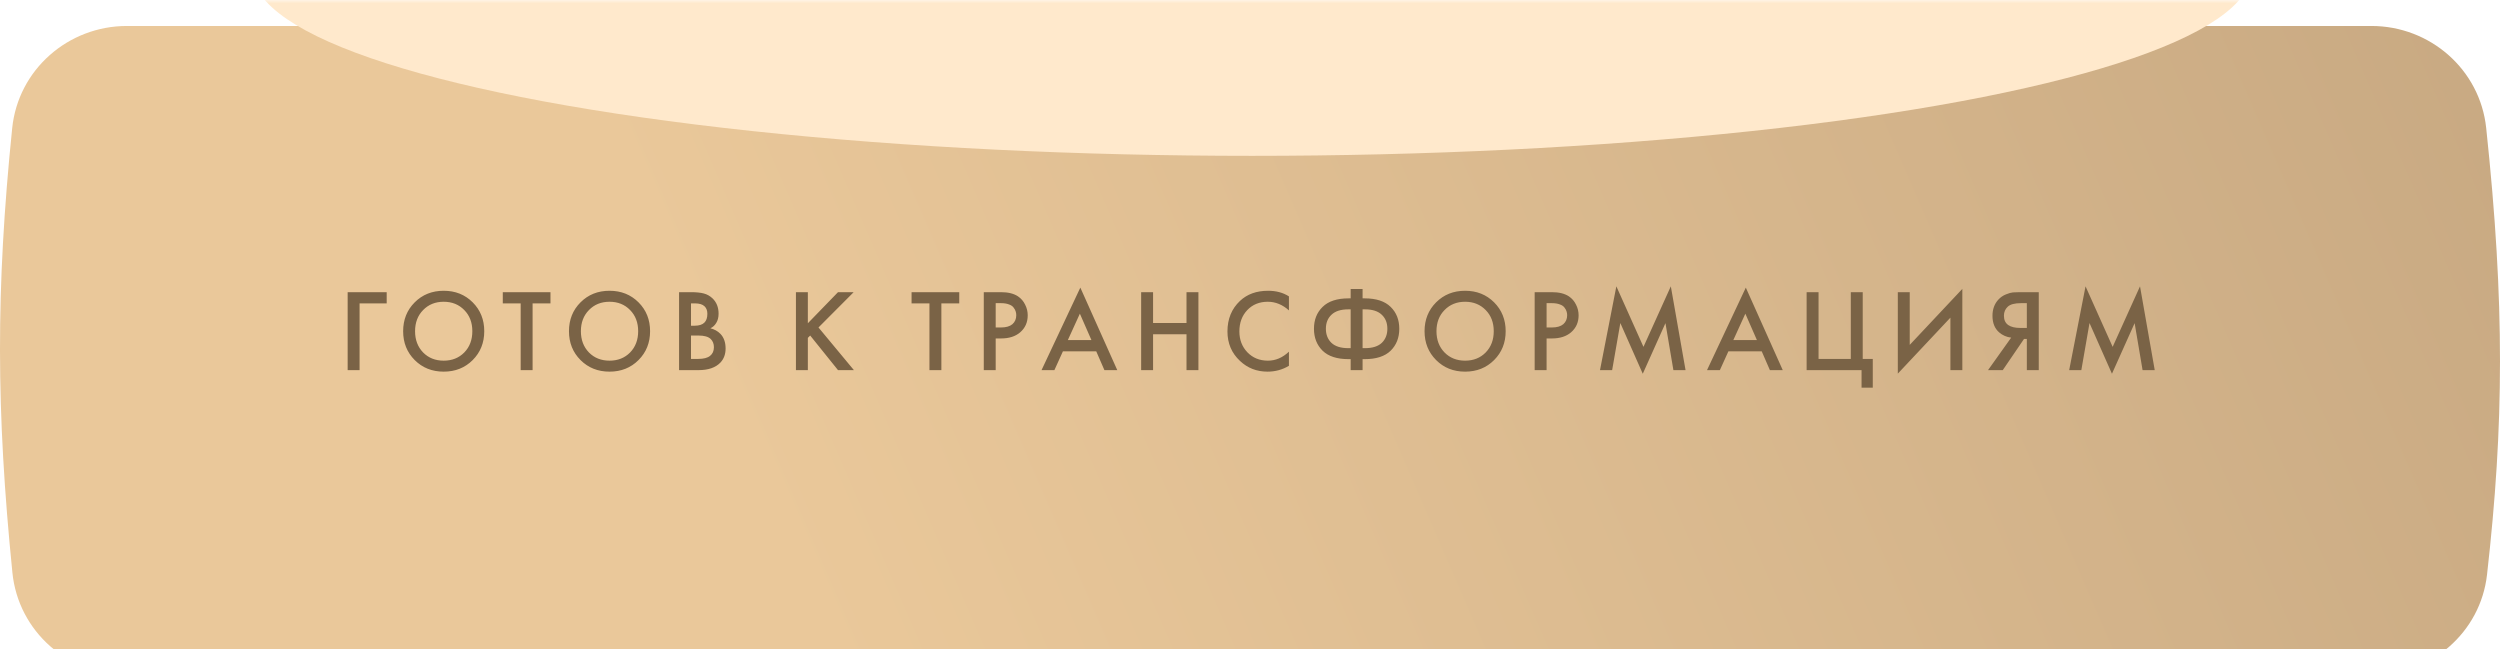 <?xml version="1.0" encoding="UTF-8"?> <svg xmlns="http://www.w3.org/2000/svg" width="385" height="100" viewBox="0 0 385 100" fill="none"> <g filter="url(#filter0_i_27_354)"> <path d="M1.878 15.737C2.797 6.73 10.49 0 19.544 0H365.195C374.235 0 381.916 6.708 382.872 15.697C385.763 42.883 385.613 61.47 383.001 84.509C381.992 93.412 374.34 100 365.379 100H19.604C10.524 100 2.821 93.233 1.911 84.199C-0.599 59.297 -0.664 40.649 1.878 15.737Z" fill="url(#paint0_linear_27_354)"></path> </g> <mask id="mask0_27_354" style="mask-type:alpha" maskUnits="userSpaceOnUse" x="0" y="0" width="385" height="100"> <path d="M1.878 15.737C2.797 6.73 10.49 0 19.544 0H365.184C374.224 0 381.905 6.708 382.861 15.697C385.752 42.883 385.602 61.47 382.99 84.509C381.981 93.412 374.329 100 365.368 100H19.604C10.524 100 2.821 93.233 1.911 84.199C-0.599 59.297 -0.664 40.649 1.878 15.737Z" fill="url(#paint1_linear_27_354)"></path> </mask> <g mask="url(#mask0_27_354)"> <g filter="url(#filter1_f_27_354)"> <ellipse cx="192.811" cy="-4.5" rx="153.962" ry="28.5" fill="#FFE9CC"></ellipse> </g> </g> <path d="M53.539 57V44.994H59.551V46.722H55.375V57H53.539ZM63.866 46.56C65.054 45.372 66.542 44.778 68.33 44.778C70.118 44.778 71.606 45.372 72.794 46.56C73.982 47.748 74.576 49.23 74.576 51.006C74.576 52.782 73.982 54.264 72.794 55.452C71.606 56.64 70.118 57.234 68.33 57.234C66.542 57.234 65.054 56.64 63.866 55.452C62.678 54.264 62.084 52.782 62.084 51.006C62.084 49.23 62.678 47.748 63.866 46.56ZM65.162 54.282C65.99 55.122 67.046 55.542 68.33 55.542C69.614 55.542 70.67 55.122 71.498 54.282C72.326 53.43 72.74 52.338 72.74 51.006C72.74 49.674 72.326 48.588 71.498 47.748C70.67 46.896 69.614 46.47 68.33 46.47C67.046 46.47 65.99 46.896 65.162 47.748C64.334 48.588 63.92 49.674 63.92 51.006C63.92 52.338 64.334 53.43 65.162 54.282ZM84.773 46.722H82.019V57H80.183V46.722H77.429V44.994H84.773V46.722ZM89.403 46.56C90.591 45.372 92.079 44.778 93.867 44.778C95.655 44.778 97.143 45.372 98.331 46.56C99.519 47.748 100.113 49.23 100.113 51.006C100.113 52.782 99.519 54.264 98.331 55.452C97.143 56.64 95.655 57.234 93.867 57.234C92.079 57.234 90.591 56.64 89.403 55.452C88.215 54.264 87.621 52.782 87.621 51.006C87.621 49.23 88.215 47.748 89.403 46.56ZM90.699 54.282C91.527 55.122 92.583 55.542 93.867 55.542C95.151 55.542 96.207 55.122 97.035 54.282C97.863 53.43 98.277 52.338 98.277 51.006C98.277 49.674 97.863 48.588 97.035 47.748C96.207 46.896 95.151 46.47 93.867 46.47C92.583 46.47 91.527 46.896 90.699 47.748C89.871 48.588 89.457 49.674 89.457 51.006C89.457 52.338 89.871 53.43 90.699 54.282ZM104.578 44.994H106.396C107.212 44.994 107.872 45.06 108.376 45.192C108.88 45.324 109.324 45.57 109.708 45.93C110.344 46.53 110.662 47.322 110.662 48.306C110.662 48.87 110.542 49.344 110.302 49.728C110.086 50.1 109.786 50.376 109.402 50.556C110.026 50.712 110.542 51 110.95 51.42C111.478 51.972 111.742 52.722 111.742 53.67C111.742 54.546 111.478 55.266 110.95 55.83C110.206 56.61 109.084 57 107.584 57H104.578V44.994ZM106.414 46.722V50.16H106.972C107.644 50.16 108.142 50.004 108.466 49.692C108.778 49.392 108.934 48.936 108.934 48.324C108.934 47.832 108.79 47.448 108.502 47.172C108.19 46.872 107.704 46.722 107.044 46.722H106.414ZM106.414 51.672V55.272H107.53C108.358 55.272 108.964 55.116 109.348 54.804C109.744 54.492 109.942 54.048 109.942 53.472C109.942 52.956 109.78 52.536 109.456 52.212C109.084 51.852 108.454 51.672 107.566 51.672H106.414ZM124.409 44.994V49.782L129.053 44.994H131.465L126.047 50.43L131.501 57H129.053L124.769 51.672L124.409 52.032V57H122.573V44.994H124.409ZM147.725 46.722H144.971V57H143.135V46.722H140.381V44.994H147.725V46.722ZM151.501 44.994H154.147C155.251 44.994 156.127 45.21 156.775 45.642C157.255 45.966 157.621 46.392 157.873 46.92C158.137 47.436 158.269 47.982 158.269 48.558C158.269 49.638 157.879 50.514 157.099 51.186C156.367 51.81 155.389 52.122 154.165 52.122H153.337V57H151.501V44.994ZM153.337 46.686V50.43H154.165C154.933 50.43 155.515 50.262 155.911 49.926C156.307 49.578 156.505 49.116 156.505 48.54C156.505 48.336 156.475 48.144 156.415 47.964C156.367 47.784 156.265 47.592 156.109 47.388C155.965 47.172 155.725 47.004 155.389 46.884C155.053 46.752 154.639 46.686 154.147 46.686H153.337ZM170.08 57L168.82 54.102H163.69L162.376 57H160.396L166.372 44.292L172.06 57H170.08ZM164.446 52.374H168.082L166.3 48.306L164.446 52.374ZM177.573 44.994V49.746H182.721V44.994H184.557V57H182.721V51.474H177.573V57H175.737V44.994H177.573ZM198.496 45.642V47.802C197.512 46.914 196.426 46.47 195.238 46.47C193.942 46.47 192.886 46.902 192.07 47.766C191.266 48.618 190.864 49.71 190.864 51.042C190.864 52.326 191.278 53.4 192.106 54.264C192.934 55.116 193.984 55.542 195.256 55.542C196.444 55.542 197.524 55.08 198.496 54.156V56.334C197.488 56.934 196.39 57.234 195.202 57.234C193.534 57.234 192.118 56.682 190.954 55.578C189.67 54.378 189.028 52.866 189.028 51.042C189.028 49.122 189.67 47.556 190.954 46.344C192.058 45.3 193.504 44.778 195.292 44.778C196.528 44.778 197.596 45.066 198.496 45.642ZM208.002 57V55.308H207.678C205.902 55.308 204.57 54.876 203.682 54.012C202.794 53.136 202.35 52.008 202.35 50.628C202.35 49.248 202.794 48.126 203.682 47.262C204.57 46.386 205.902 45.948 207.678 45.948H208.002V44.508H209.838V45.948H210.162C211.938 45.948 213.27 46.386 214.158 47.262C215.046 48.126 215.49 49.248 215.49 50.628C215.49 52.008 215.046 53.136 214.158 54.012C213.27 54.876 211.938 55.308 210.162 55.308H209.838V57H208.002ZM208.002 53.616V47.64H207.642C206.49 47.64 205.626 47.916 205.05 48.468C204.474 49.008 204.186 49.728 204.186 50.628C204.186 51.528 204.474 52.254 205.05 52.806C205.626 53.346 206.49 53.616 207.642 53.616H208.002ZM209.838 47.64V53.616H210.198C211.35 53.616 212.214 53.346 212.79 52.806C213.366 52.254 213.654 51.528 213.654 50.628C213.654 49.728 213.366 49.008 212.79 48.468C212.214 47.916 211.35 47.64 210.198 47.64H209.838ZM221.163 46.56C222.351 45.372 223.839 44.778 225.627 44.778C227.415 44.778 228.903 45.372 230.091 46.56C231.279 47.748 231.873 49.23 231.873 51.006C231.873 52.782 231.279 54.264 230.091 55.452C228.903 56.64 227.415 57.234 225.627 57.234C223.839 57.234 222.351 56.64 221.163 55.452C219.975 54.264 219.381 52.782 219.381 51.006C219.381 49.23 219.975 47.748 221.163 46.56ZM222.459 54.282C223.287 55.122 224.343 55.542 225.627 55.542C226.911 55.542 227.967 55.122 228.795 54.282C229.623 53.43 230.037 52.338 230.037 51.006C230.037 49.674 229.623 48.588 228.795 47.748C227.967 46.896 226.911 46.47 225.627 46.47C224.343 46.47 223.287 46.896 222.459 47.748C221.631 48.588 221.217 49.674 221.217 51.006C221.217 52.338 221.631 53.43 222.459 54.282ZM236.338 44.994H238.984C240.088 44.994 240.964 45.21 241.612 45.642C242.092 45.966 242.458 46.392 242.71 46.92C242.974 47.436 243.106 47.982 243.106 48.558C243.106 49.638 242.716 50.514 241.936 51.186C241.204 51.81 240.226 52.122 239.002 52.122H238.174V57H236.338V44.994ZM238.174 46.686V50.43H239.002C239.77 50.43 240.352 50.262 240.748 49.926C241.144 49.578 241.342 49.116 241.342 48.54C241.342 48.336 241.312 48.144 241.252 47.964C241.204 47.784 241.102 47.592 240.946 47.388C240.802 47.172 240.562 47.004 240.226 46.884C239.89 46.752 239.476 46.686 238.984 46.686H238.174ZM248.271 57H246.399L248.919 44.094L253.095 53.418L257.307 44.094L259.575 57H257.703L256.479 49.764L252.987 57.558L249.531 49.746L248.271 57ZM272.564 57L271.304 54.102H266.174L264.86 57H262.88L268.856 44.292L274.544 57H272.564ZM266.93 52.374H270.566L268.784 48.306L266.93 52.374ZM278.22 57V44.994H280.056V55.272H285.024V44.994H286.86V55.272H288.408V59.7H286.68V57H278.22ZM300.363 57V48.918L292.263 57.54V44.994H294.099V53.112L302.199 44.49V57H300.363ZM306.157 57L309.721 51.996C309.013 51.912 308.395 51.642 307.867 51.186C307.183 50.586 306.841 49.734 306.841 48.63C306.841 47.622 307.147 46.788 307.759 46.128C308.083 45.78 308.467 45.516 308.911 45.336C309.355 45.156 309.715 45.054 309.991 45.03C310.267 45.006 310.609 44.994 311.017 44.994H313.969V57H312.133V52.194H311.701L308.425 57H306.157ZM312.133 46.686H311.233C310.249 46.686 309.565 46.872 309.181 47.244C308.797 47.604 308.605 48.066 308.605 48.63C308.605 49.278 308.833 49.758 309.289 50.07C309.721 50.358 310.333 50.502 311.125 50.502H312.133V46.686ZM320.525 57H318.653L321.173 44.094L325.349 53.418L329.561 44.094L331.829 57H329.957L328.733 49.764L325.241 57.558L321.785 49.746L320.525 57Z" fill="#7A6346"></path> <defs> <filter id="filter0_i_27_354" x="0" y="0" width="385" height="104" filterUnits="userSpaceOnUse" color-interpolation-filters="sRGB"> <feFlood flood-opacity="0" result="BackgroundImageFix"></feFlood> <feBlend mode="normal" in="SourceGraphic" in2="BackgroundImageFix" result="shape"></feBlend> <feColorMatrix in="SourceAlpha" type="matrix" values="0 0 0 0 0 0 0 0 0 0 0 0 0 0 0 0 0 0 127 0" result="hardAlpha"></feColorMatrix> <feOffset dy="4"></feOffset> <feGaussianBlur stdDeviation="16.5"></feGaussianBlur> <feComposite in2="hardAlpha" operator="arithmetic" k2="-1" k3="1"></feComposite> <feColorMatrix type="matrix" values="0 0 0 0 0.879 0 0 0 0 0.735 0 0 0 0 0.54 0 0 0 1 0"></feColorMatrix> <feBlend mode="normal" in2="shape" result="effect1_innerShadow_27_354"></feBlend> </filter> <filter id="filter1_f_27_354" x="-15.152" y="-87" width="415.925" height="165" filterUnits="userSpaceOnUse" color-interpolation-filters="sRGB"> <feFlood flood-opacity="0" result="BackgroundImageFix"></feFlood> <feBlend mode="normal" in="SourceGraphic" in2="BackgroundImageFix" result="shape"></feBlend> <feGaussianBlur stdDeviation="27" result="effect1_foregroundBlur_27_354"></feGaussianBlur> </filter> <linearGradient id="paint0_linear_27_354" x1="117.563" y1="72.778" x2="369.259" y2="-36.316" gradientUnits="userSpaceOnUse"> <stop stop-color="#EAC89A"></stop> <stop offset="1" stop-color="#C8A982"></stop> </linearGradient> <linearGradient id="paint1_linear_27_354" x1="192.348" y1="0" x2="192.348" y2="100" gradientUnits="userSpaceOnUse"> <stop stop-color="#EAC799"></stop> <stop offset="1" stop-color="#E3C092"></stop> </linearGradient> </defs> </svg> 